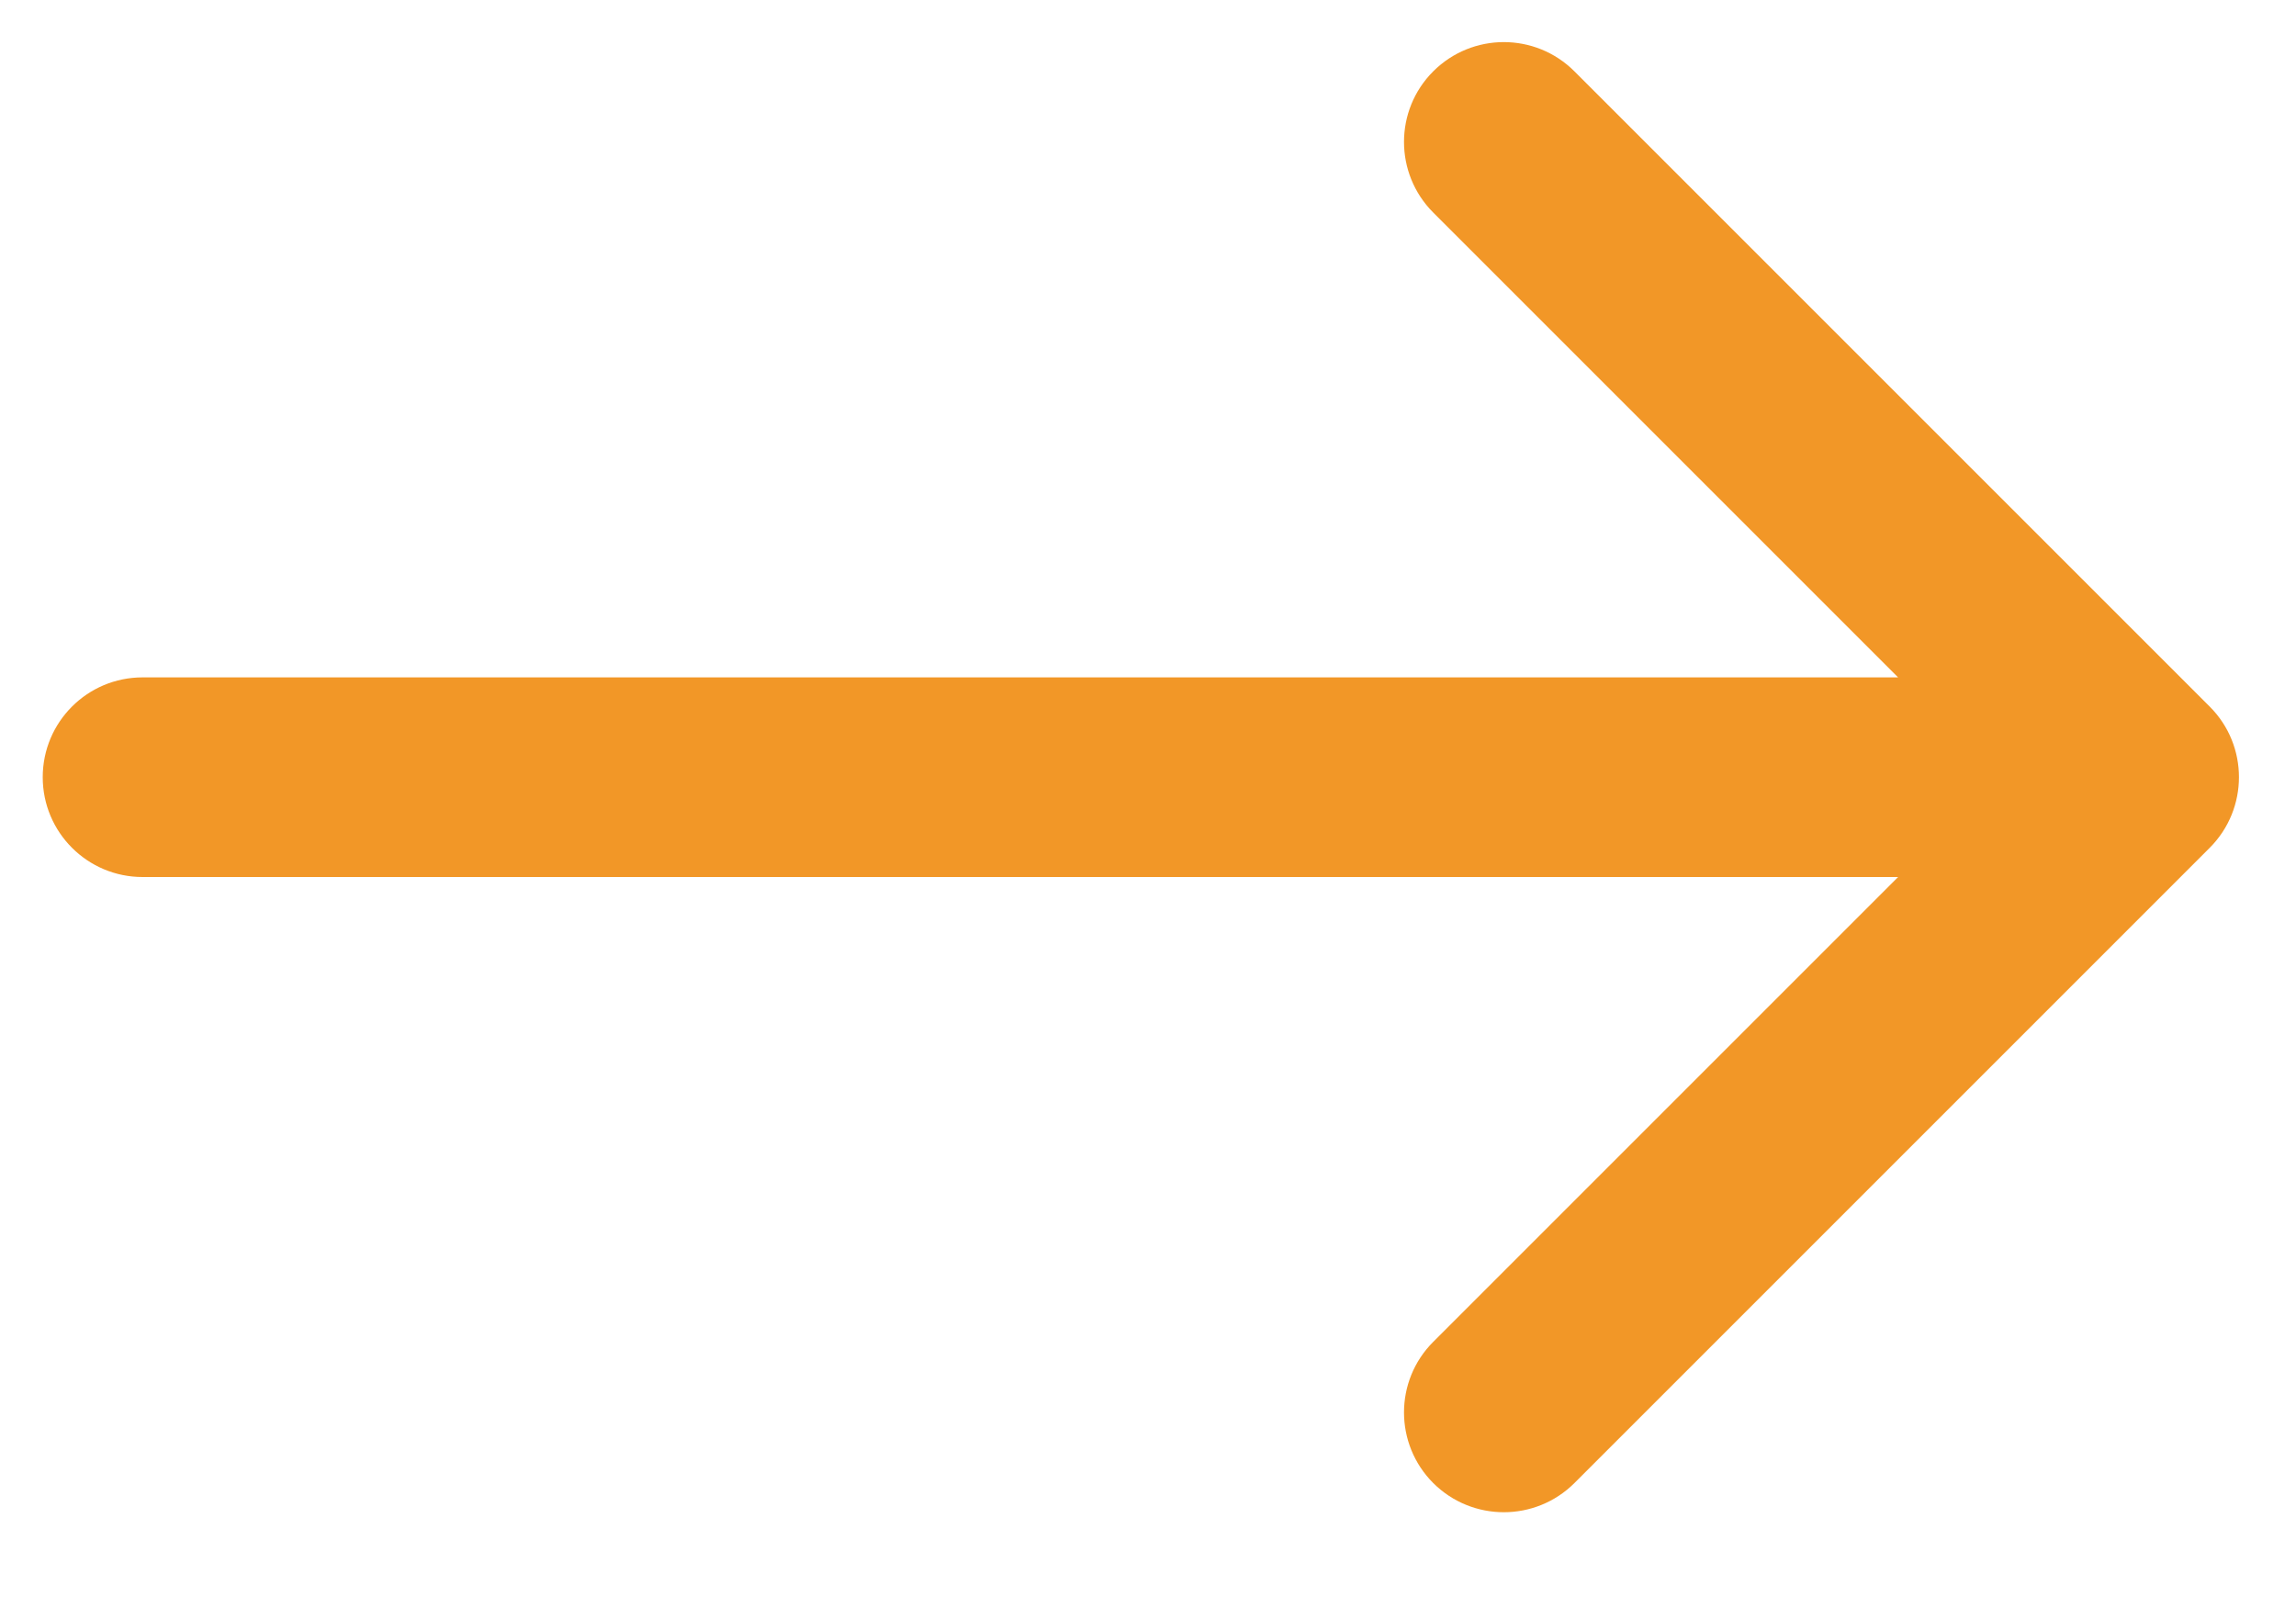 <svg width="23" height="16" viewBox="0 0 23 16" fill="none" xmlns="http://www.w3.org/2000/svg">
<path d="M1.428 6.786C0.876 6.786 0.428 7.233 0.428 7.786C0.428 8.338 0.876 8.786 1.428 8.786V6.786ZM22.136 8.493C22.526 8.102 22.526 7.469 22.136 7.079L15.772 0.715C15.381 0.324 14.748 0.324 14.357 0.715C13.967 1.105 13.967 1.738 14.357 2.129L20.014 7.786L14.357 13.443C13.967 13.833 13.967 14.466 14.357 14.857C14.748 15.247 15.381 15.247 15.772 14.857L22.136 8.493ZM1.428 8.786H21.428V6.786H1.428V8.786Z" fill="#F29727"/>
</svg>
